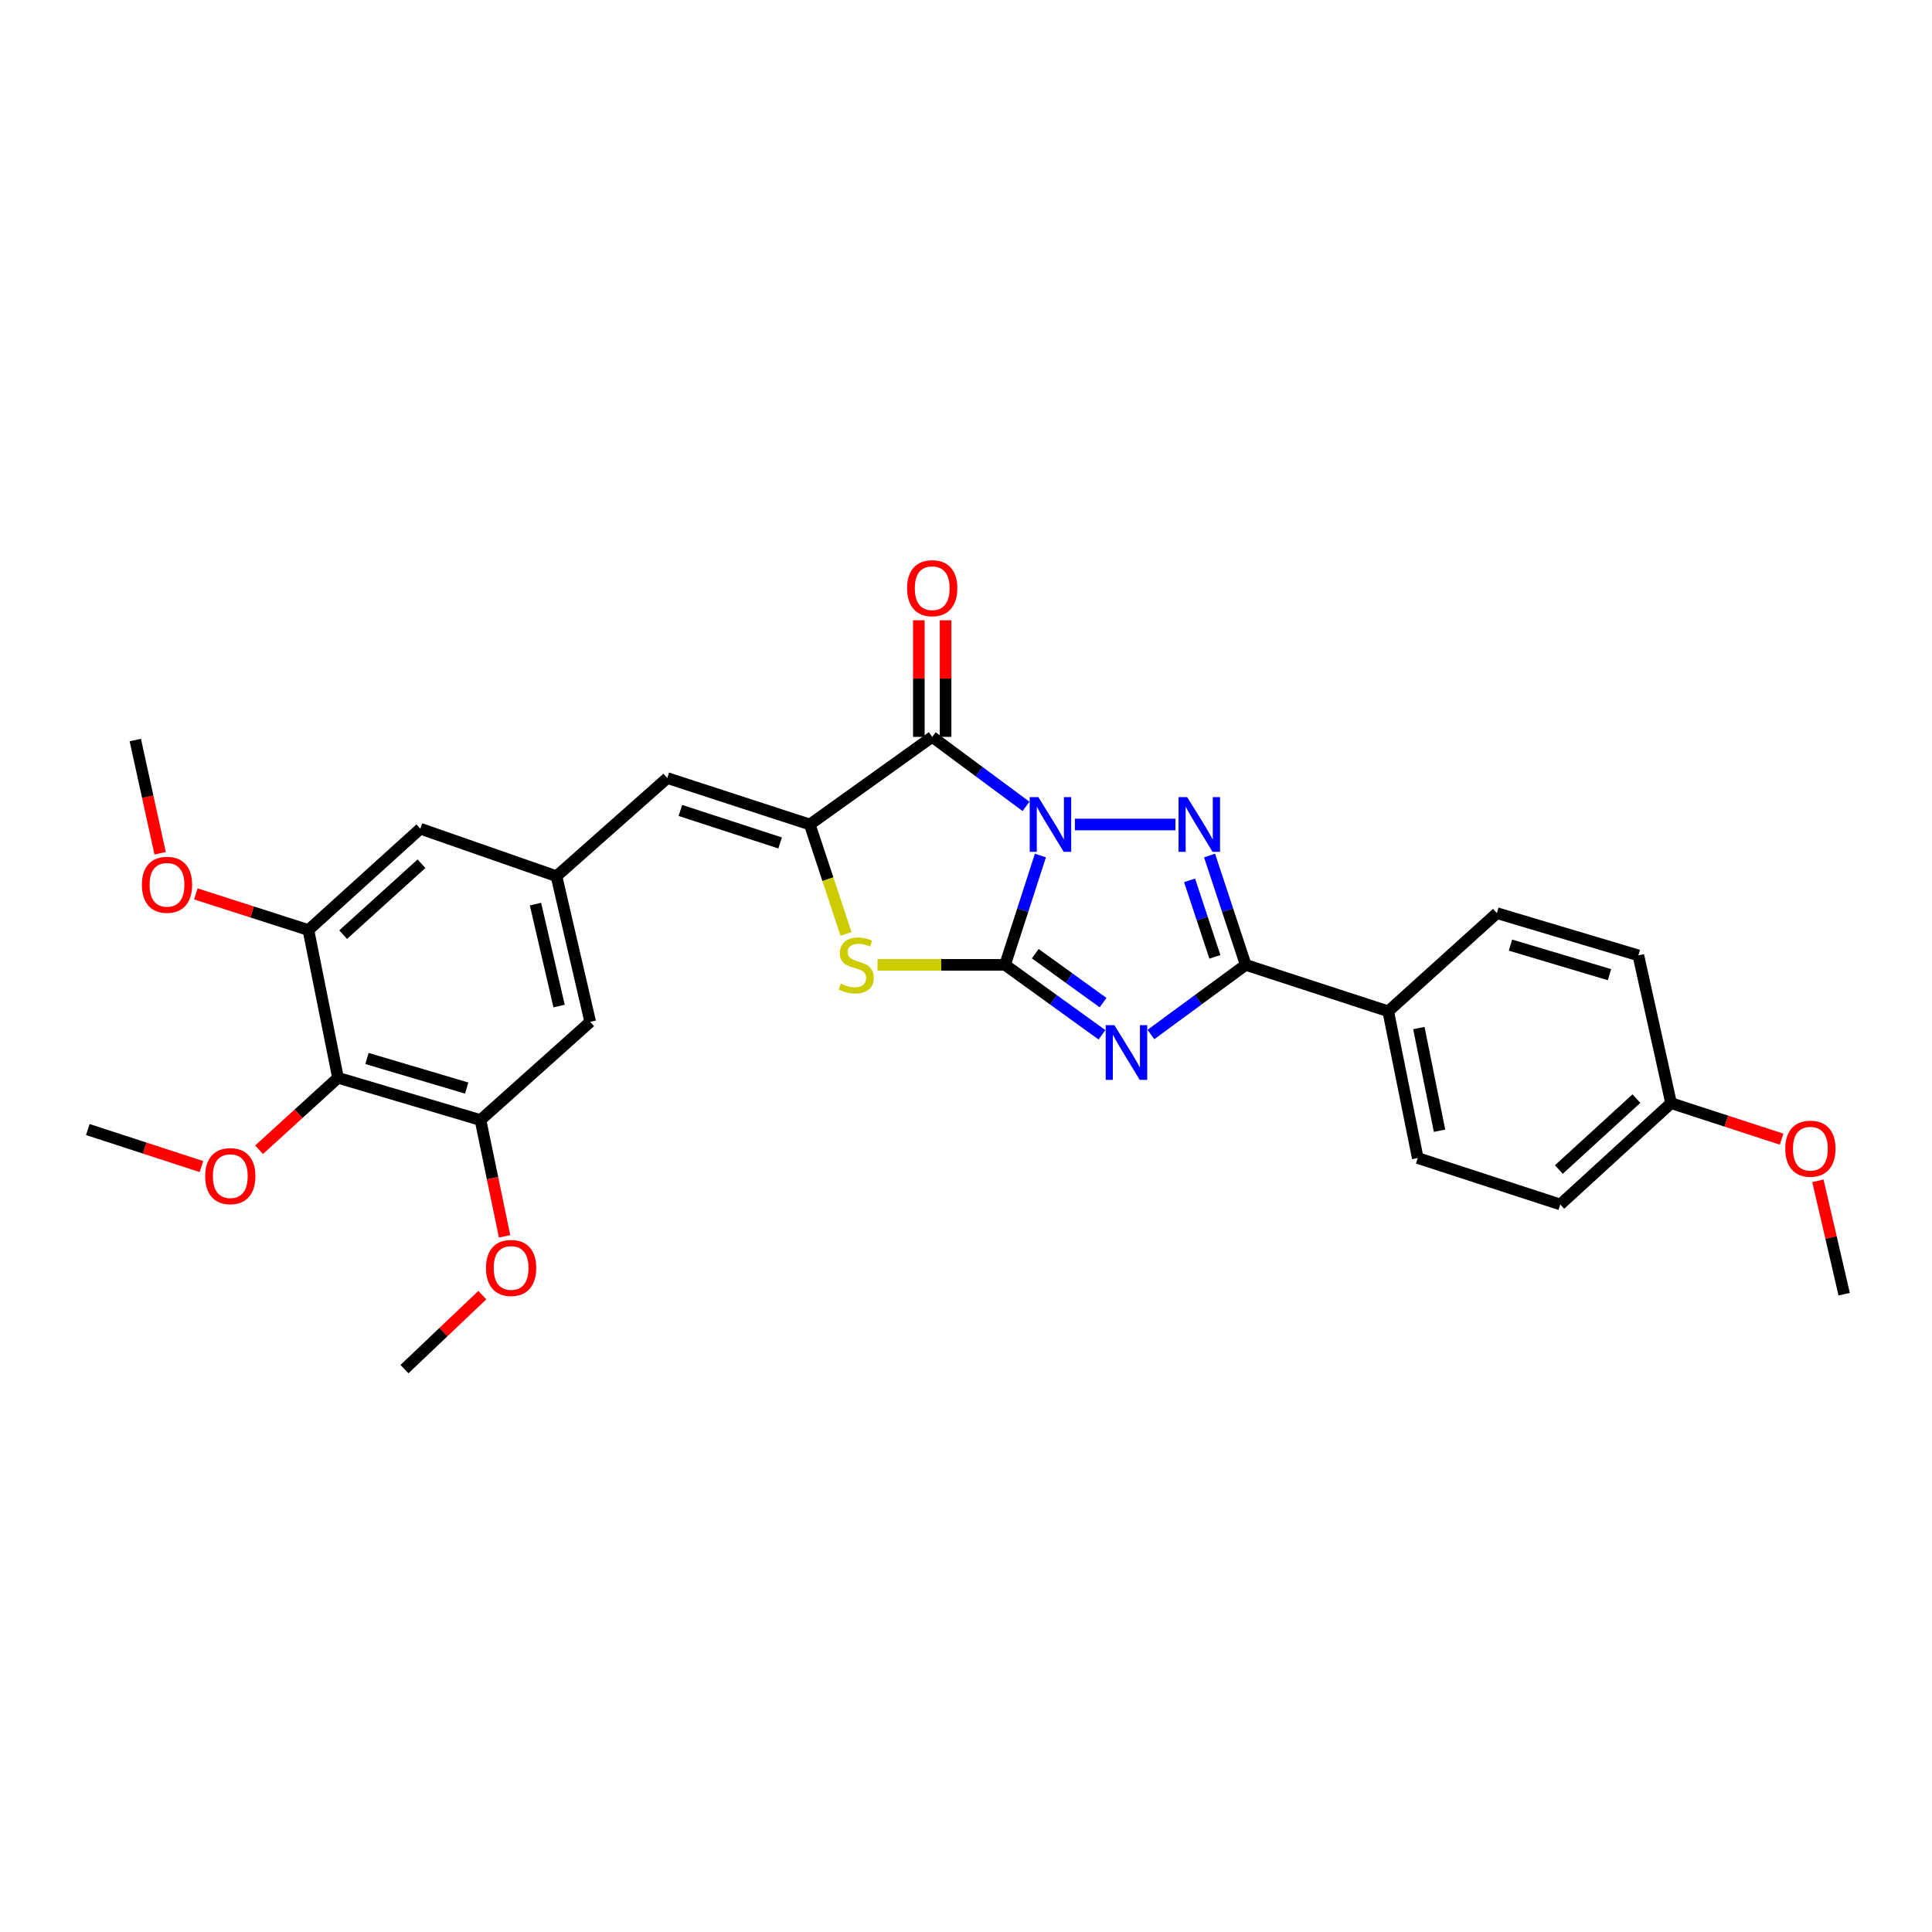 <?xml version='1.0' encoding='iso-8859-1'?>
<svg version='1.1' baseProfile='full'
              xmlns='http://www.w3.org/2000/svg'
                      xmlns:rdkit='http://www.rdkit.org/xml'
                      xmlns:xlink='http://www.w3.org/1999/xlink'
                  xml:space='preserve'
width='1000px' height='1000px' viewBox='0 0 1000 1000'>
<!-- END OF HEADER -->
<rect style='opacity:1.0;fill:#FFFFFF;stroke:none' width='1000' height='1000' x='0' y='0'> </rect>
<path class='bond-0' d='M 538.511,442.823 L 529.362,471.116' style='fill:none;fill-rule:evenodd;stroke:#0000FF;stroke-width:6px;stroke-linecap:butt;stroke-linejoin:miter;stroke-opacity:1' />
<path class='bond-0' d='M 529.362,471.116 L 520.212,499.41' style='fill:none;fill-rule:evenodd;stroke:#000000;stroke-width:6px;stroke-linecap:butt;stroke-linejoin:miter;stroke-opacity:1' />
<path class='bond-2' d='M 556.374,426.753 L 608.399,426.753' style='fill:none;fill-rule:evenodd;stroke:#0000FF;stroke-width:6px;stroke-linecap:butt;stroke-linejoin:miter;stroke-opacity:1' />
<path class='bond-3' d='M 531.064,417.384 L 506.787,399.396' style='fill:none;fill-rule:evenodd;stroke:#0000FF;stroke-width:6px;stroke-linecap:butt;stroke-linejoin:miter;stroke-opacity:1' />
<path class='bond-3' d='M 506.787,399.396 L 482.511,381.407' style='fill:none;fill-rule:evenodd;stroke:#000000;stroke-width:6px;stroke-linecap:butt;stroke-linejoin:miter;stroke-opacity:1' />
<path class='bond-1' d='M 520.212,499.41 L 545.295,517.513' style='fill:none;fill-rule:evenodd;stroke:#000000;stroke-width:6px;stroke-linecap:butt;stroke-linejoin:miter;stroke-opacity:1' />
<path class='bond-1' d='M 545.295,517.513 L 570.378,535.615' style='fill:none;fill-rule:evenodd;stroke:#0000FF;stroke-width:6px;stroke-linecap:butt;stroke-linejoin:miter;stroke-opacity:1' />
<path class='bond-1' d='M 535.838,493.615 L 553.396,506.287' style='fill:none;fill-rule:evenodd;stroke:#000000;stroke-width:6px;stroke-linecap:butt;stroke-linejoin:miter;stroke-opacity:1' />
<path class='bond-1' d='M 553.396,506.287 L 570.954,518.958' style='fill:none;fill-rule:evenodd;stroke:#0000FF;stroke-width:6px;stroke-linecap:butt;stroke-linejoin:miter;stroke-opacity:1' />
<path class='bond-6' d='M 520.212,499.41 L 487.206,499.41' style='fill:none;fill-rule:evenodd;stroke:#000000;stroke-width:6px;stroke-linecap:butt;stroke-linejoin:miter;stroke-opacity:1' />
<path class='bond-6' d='M 487.206,499.41 L 454.2,499.41' style='fill:none;fill-rule:evenodd;stroke:#CCCC00;stroke-width:6px;stroke-linecap:butt;stroke-linejoin:miter;stroke-opacity:1' />
<path class='bond-29' d='M 595.71,535.465 L 620.243,517.438' style='fill:none;fill-rule:evenodd;stroke:#0000FF;stroke-width:6px;stroke-linecap:butt;stroke-linejoin:miter;stroke-opacity:1' />
<path class='bond-29' d='M 620.243,517.438 L 644.775,499.41' style='fill:none;fill-rule:evenodd;stroke:#000000;stroke-width:6px;stroke-linecap:butt;stroke-linejoin:miter;stroke-opacity:1' />
<path class='bond-5' d='M 626.064,442.827 L 635.42,471.118' style='fill:none;fill-rule:evenodd;stroke:#0000FF;stroke-width:6px;stroke-linecap:butt;stroke-linejoin:miter;stroke-opacity:1' />
<path class='bond-5' d='M 635.42,471.118 L 644.775,499.41' style='fill:none;fill-rule:evenodd;stroke:#000000;stroke-width:6px;stroke-linecap:butt;stroke-linejoin:miter;stroke-opacity:1' />
<path class='bond-5' d='M 615.727,455.661 L 622.276,475.465' style='fill:none;fill-rule:evenodd;stroke:#0000FF;stroke-width:6px;stroke-linecap:butt;stroke-linejoin:miter;stroke-opacity:1' />
<path class='bond-5' d='M 622.276,475.465 L 628.825,495.269' style='fill:none;fill-rule:evenodd;stroke:#000000;stroke-width:6px;stroke-linecap:butt;stroke-linejoin:miter;stroke-opacity:1' />
<path class='bond-4' d='M 482.511,381.407 L 419.145,426.753' style='fill:none;fill-rule:evenodd;stroke:#000000;stroke-width:6px;stroke-linecap:butt;stroke-linejoin:miter;stroke-opacity:1' />
<path class='bond-13' d='M 489.433,381.407 L 489.433,351.23' style='fill:none;fill-rule:evenodd;stroke:#000000;stroke-width:6px;stroke-linecap:butt;stroke-linejoin:miter;stroke-opacity:1' />
<path class='bond-13' d='M 489.433,351.23 L 489.433,321.053' style='fill:none;fill-rule:evenodd;stroke:#FF0000;stroke-width:6px;stroke-linecap:butt;stroke-linejoin:miter;stroke-opacity:1' />
<path class='bond-13' d='M 475.589,381.407 L 475.589,351.23' style='fill:none;fill-rule:evenodd;stroke:#000000;stroke-width:6px;stroke-linecap:butt;stroke-linejoin:miter;stroke-opacity:1' />
<path class='bond-13' d='M 475.589,351.23 L 475.589,321.053' style='fill:none;fill-rule:evenodd;stroke:#FF0000;stroke-width:6px;stroke-linecap:butt;stroke-linejoin:miter;stroke-opacity:1' />
<path class='bond-7' d='M 419.145,426.753 L 345.38,402.719' style='fill:none;fill-rule:evenodd;stroke:#000000;stroke-width:6px;stroke-linecap:butt;stroke-linejoin:miter;stroke-opacity:1' />
<path class='bond-7' d='M 403.791,436.311 L 352.156,419.487' style='fill:none;fill-rule:evenodd;stroke:#000000;stroke-width:6px;stroke-linecap:butt;stroke-linejoin:miter;stroke-opacity:1' />
<path class='bond-30' d='M 419.145,426.753 L 428.516,455.065' style='fill:none;fill-rule:evenodd;stroke:#000000;stroke-width:6px;stroke-linecap:butt;stroke-linejoin:miter;stroke-opacity:1' />
<path class='bond-30' d='M 428.516,455.065 L 437.887,483.377' style='fill:none;fill-rule:evenodd;stroke:#CCCC00;stroke-width:6px;stroke-linecap:butt;stroke-linejoin:miter;stroke-opacity:1' />
<path class='bond-12' d='M 644.775,499.41 L 718.54,523.452' style='fill:none;fill-rule:evenodd;stroke:#000000;stroke-width:6px;stroke-linecap:butt;stroke-linejoin:miter;stroke-opacity:1' />
<path class='bond-11' d='M 345.38,402.719 L 288.029,453.526' style='fill:none;fill-rule:evenodd;stroke:#000000;stroke-width:6px;stroke-linecap:butt;stroke-linejoin:miter;stroke-opacity:1' />
<path class='bond-8' d='M 174.948,557.862 L 248.697,579.735' style='fill:none;fill-rule:evenodd;stroke:#000000;stroke-width:6px;stroke-linecap:butt;stroke-linejoin:miter;stroke-opacity:1' />
<path class='bond-8' d='M 189.947,547.871 L 241.571,563.182' style='fill:none;fill-rule:evenodd;stroke:#000000;stroke-width:6px;stroke-linecap:butt;stroke-linejoin:miter;stroke-opacity:1' />
<path class='bond-18' d='M 174.948,557.862 L 154.519,576.487' style='fill:none;fill-rule:evenodd;stroke:#000000;stroke-width:6px;stroke-linecap:butt;stroke-linejoin:miter;stroke-opacity:1' />
<path class='bond-18' d='M 154.519,576.487 L 134.089,595.113' style='fill:none;fill-rule:evenodd;stroke:#FF0000;stroke-width:6px;stroke-linecap:butt;stroke-linejoin:miter;stroke-opacity:1' />
<path class='bond-32' d='M 174.948,557.862 L 159.635,481.383' style='fill:none;fill-rule:evenodd;stroke:#000000;stroke-width:6px;stroke-linecap:butt;stroke-linejoin:miter;stroke-opacity:1' />
<path class='bond-9' d='M 159.635,481.383 L 217.556,428.938' style='fill:none;fill-rule:evenodd;stroke:#000000;stroke-width:6px;stroke-linecap:butt;stroke-linejoin:miter;stroke-opacity:1' />
<path class='bond-9' d='M 177.615,483.778 L 218.16,447.067' style='fill:none;fill-rule:evenodd;stroke:#000000;stroke-width:6px;stroke-linecap:butt;stroke-linejoin:miter;stroke-opacity:1' />
<path class='bond-20' d='M 159.635,481.383 L 130.498,472.03' style='fill:none;fill-rule:evenodd;stroke:#000000;stroke-width:6px;stroke-linecap:butt;stroke-linejoin:miter;stroke-opacity:1' />
<path class='bond-20' d='M 130.498,472.03 L 101.362,462.677' style='fill:none;fill-rule:evenodd;stroke:#FF0000;stroke-width:6px;stroke-linecap:butt;stroke-linejoin:miter;stroke-opacity:1' />
<path class='bond-10' d='M 248.697,579.735 L 305.495,528.913' style='fill:none;fill-rule:evenodd;stroke:#000000;stroke-width:6px;stroke-linecap:butt;stroke-linejoin:miter;stroke-opacity:1' />
<path class='bond-19' d='M 248.697,579.735 L 254.936,609.835' style='fill:none;fill-rule:evenodd;stroke:#000000;stroke-width:6px;stroke-linecap:butt;stroke-linejoin:miter;stroke-opacity:1' />
<path class='bond-19' d='M 254.936,609.835 L 261.175,639.934' style='fill:none;fill-rule:evenodd;stroke:#FF0000;stroke-width:6px;stroke-linecap:butt;stroke-linejoin:miter;stroke-opacity:1' />
<path class='bond-14' d='M 288.029,453.526 L 217.556,428.938' style='fill:none;fill-rule:evenodd;stroke:#000000;stroke-width:6px;stroke-linecap:butt;stroke-linejoin:miter;stroke-opacity:1' />
<path class='bond-15' d='M 288.029,453.526 L 305.495,528.913' style='fill:none;fill-rule:evenodd;stroke:#000000;stroke-width:6px;stroke-linecap:butt;stroke-linejoin:miter;stroke-opacity:1' />
<path class='bond-15' d='M 277.162,467.959 L 289.388,520.73' style='fill:none;fill-rule:evenodd;stroke:#000000;stroke-width:6px;stroke-linecap:butt;stroke-linejoin:miter;stroke-opacity:1' />
<path class='bond-16' d='M 718.54,523.452 L 733.822,599.393' style='fill:none;fill-rule:evenodd;stroke:#000000;stroke-width:6px;stroke-linecap:butt;stroke-linejoin:miter;stroke-opacity:1' />
<path class='bond-16' d='M 734.404,532.112 L 745.101,585.271' style='fill:none;fill-rule:evenodd;stroke:#000000;stroke-width:6px;stroke-linecap:butt;stroke-linejoin:miter;stroke-opacity:1' />
<path class='bond-17' d='M 718.54,523.452 L 774.799,472.646' style='fill:none;fill-rule:evenodd;stroke:#000000;stroke-width:6px;stroke-linecap:butt;stroke-linejoin:miter;stroke-opacity:1' />
<path class='bond-22' d='M 733.822,599.393 L 807.601,623.428' style='fill:none;fill-rule:evenodd;stroke:#000000;stroke-width:6px;stroke-linecap:butt;stroke-linejoin:miter;stroke-opacity:1' />
<path class='bond-23' d='M 774.799,472.646 L 848.01,494.503' style='fill:none;fill-rule:evenodd;stroke:#000000;stroke-width:6px;stroke-linecap:butt;stroke-linejoin:miter;stroke-opacity:1' />
<path class='bond-23' d='M 781.82,489.19 L 833.068,504.49' style='fill:none;fill-rule:evenodd;stroke:#000000;stroke-width:6px;stroke-linecap:butt;stroke-linejoin:miter;stroke-opacity:1' />
<path class='bond-25' d='M 104.264,603.815 L 74.859,594.232' style='fill:none;fill-rule:evenodd;stroke:#FF0000;stroke-width:6px;stroke-linecap:butt;stroke-linejoin:miter;stroke-opacity:1' />
<path class='bond-25' d='M 74.859,594.232 L 45.455,584.65' style='fill:none;fill-rule:evenodd;stroke:#000000;stroke-width:6px;stroke-linecap:butt;stroke-linejoin:miter;stroke-opacity:1' />
<path class='bond-26' d='M 249.644,670.367 L 229.497,689.509' style='fill:none;fill-rule:evenodd;stroke:#FF0000;stroke-width:6px;stroke-linecap:butt;stroke-linejoin:miter;stroke-opacity:1' />
<path class='bond-26' d='M 229.497,689.509 L 209.35,708.651' style='fill:none;fill-rule:evenodd;stroke:#000000;stroke-width:6px;stroke-linecap:butt;stroke-linejoin:miter;stroke-opacity:1' />
<path class='bond-27' d='M 82.879,441.651 L 76.453,412.348' style='fill:none;fill-rule:evenodd;stroke:#FF0000;stroke-width:6px;stroke-linecap:butt;stroke-linejoin:miter;stroke-opacity:1' />
<path class='bond-27' d='M 76.453,412.348 L 70.027,383.046' style='fill:none;fill-rule:evenodd;stroke:#000000;stroke-width:6px;stroke-linecap:butt;stroke-linejoin:miter;stroke-opacity:1' />
<path class='bond-21' d='M 864.953,570.983 L 848.01,494.503' style='fill:none;fill-rule:evenodd;stroke:#000000;stroke-width:6px;stroke-linecap:butt;stroke-linejoin:miter;stroke-opacity:1' />
<path class='bond-24' d='M 864.953,570.983 L 893.557,580.304' style='fill:none;fill-rule:evenodd;stroke:#000000;stroke-width:6px;stroke-linecap:butt;stroke-linejoin:miter;stroke-opacity:1' />
<path class='bond-24' d='M 893.557,580.304 L 922.16,589.625' style='fill:none;fill-rule:evenodd;stroke:#FF0000;stroke-width:6px;stroke-linecap:butt;stroke-linejoin:miter;stroke-opacity:1' />
<path class='bond-31' d='M 864.953,570.983 L 807.601,623.428' style='fill:none;fill-rule:evenodd;stroke:#000000;stroke-width:6px;stroke-linecap:butt;stroke-linejoin:miter;stroke-opacity:1' />
<path class='bond-31' d='M 847.008,568.633 L 806.862,605.345' style='fill:none;fill-rule:evenodd;stroke:#000000;stroke-width:6px;stroke-linecap:butt;stroke-linejoin:miter;stroke-opacity:1' />
<path class='bond-28' d='M 940.929,611.174 L 947.737,640.524' style='fill:none;fill-rule:evenodd;stroke:#FF0000;stroke-width:6px;stroke-linecap:butt;stroke-linejoin:miter;stroke-opacity:1' />
<path class='bond-28' d='M 947.737,640.524 L 954.545,669.874' style='fill:none;fill-rule:evenodd;stroke:#000000;stroke-width:6px;stroke-linecap:butt;stroke-linejoin:miter;stroke-opacity:1' />
<path  class='atom-0' d='M 537.448 412.593
L 546.728 427.593
Q 547.648 429.073, 549.128 431.753
Q 550.608 434.433, 550.688 434.593
L 550.688 412.593
L 554.448 412.593
L 554.448 440.913
L 550.568 440.913
L 540.608 424.513
Q 539.448 422.593, 538.208 420.393
Q 537.008 418.193, 536.648 417.513
L 536.648 440.913
L 532.968 440.913
L 532.968 412.593
L 537.448 412.593
' fill='#0000FF'/>
<path  class='atom-2' d='M 576.795 530.604
L 586.075 545.604
Q 586.995 547.084, 588.475 549.764
Q 589.955 552.444, 590.035 552.604
L 590.035 530.604
L 593.795 530.604
L 593.795 558.924
L 589.915 558.924
L 579.955 542.524
Q 578.795 540.604, 577.555 538.404
Q 576.355 536.204, 575.995 535.524
L 575.995 558.924
L 572.315 558.924
L 572.315 530.604
L 576.795 530.604
' fill='#0000FF'/>
<path  class='atom-3' d='M 614.489 412.593
L 623.769 427.593
Q 624.689 429.073, 626.169 431.753
Q 627.649 434.433, 627.729 434.593
L 627.729 412.593
L 631.489 412.593
L 631.489 440.913
L 627.609 440.913
L 617.649 424.513
Q 616.489 422.593, 615.249 420.393
Q 614.049 418.193, 613.689 417.513
L 613.689 440.913
L 610.009 440.913
L 610.009 412.593
L 614.489 412.593
' fill='#0000FF'/>
<path  class='atom-7' d='M 435.194 509.13
Q 435.514 509.25, 436.834 509.81
Q 438.154 510.37, 439.594 510.73
Q 441.074 511.05, 442.514 511.05
Q 445.194 511.05, 446.754 509.77
Q 448.314 508.45, 448.314 506.17
Q 448.314 504.61, 447.514 503.65
Q 446.754 502.69, 445.554 502.17
Q 444.354 501.65, 442.354 501.05
Q 439.834 500.29, 438.314 499.57
Q 436.834 498.85, 435.754 497.33
Q 434.714 495.81, 434.714 493.25
Q 434.714 489.69, 437.114 487.49
Q 439.554 485.29, 444.354 485.29
Q 447.634 485.29, 451.354 486.85
L 450.434 489.93
Q 447.034 488.53, 444.474 488.53
Q 441.714 488.53, 440.194 489.69
Q 438.674 490.81, 438.714 492.77
Q 438.714 494.29, 439.474 495.21
Q 440.274 496.13, 441.394 496.65
Q 442.554 497.17, 444.474 497.77
Q 447.034 498.57, 448.554 499.37
Q 450.074 500.17, 451.154 501.81
Q 452.274 503.41, 452.274 506.17
Q 452.274 510.09, 449.634 512.21
Q 447.034 514.29, 442.674 514.29
Q 440.154 514.29, 438.234 513.73
Q 436.354 513.21, 434.114 512.29
L 435.194 509.13
' fill='#CCCC00'/>
<path  class='atom-14' d='M 469.511 304.447
Q 469.511 297.647, 472.871 293.847
Q 476.231 290.047, 482.511 290.047
Q 488.791 290.047, 492.151 293.847
Q 495.511 297.647, 495.511 304.447
Q 495.511 311.327, 492.111 315.247
Q 488.711 319.127, 482.511 319.127
Q 476.271 319.127, 472.871 315.247
Q 469.511 311.367, 469.511 304.447
M 482.511 315.927
Q 486.831 315.927, 489.151 313.047
Q 491.511 310.127, 491.511 304.447
Q 491.511 298.887, 489.151 296.087
Q 486.831 293.247, 482.511 293.247
Q 478.191 293.247, 475.831 296.047
Q 473.511 298.847, 473.511 304.447
Q 473.511 310.167, 475.831 313.047
Q 478.191 315.927, 482.511 315.927
' fill='#FF0000'/>
<path  class='atom-19' d='M 106.203 608.764
Q 106.203 601.964, 109.563 598.164
Q 112.923 594.364, 119.203 594.364
Q 125.483 594.364, 128.843 598.164
Q 132.203 601.964, 132.203 608.764
Q 132.203 615.644, 128.803 619.564
Q 125.403 623.444, 119.203 623.444
Q 112.963 623.444, 109.563 619.564
Q 106.203 615.684, 106.203 608.764
M 119.203 620.244
Q 123.523 620.244, 125.843 617.364
Q 128.203 614.444, 128.203 608.764
Q 128.203 603.204, 125.843 600.404
Q 123.523 597.564, 119.203 597.564
Q 114.883 597.564, 112.523 600.364
Q 110.203 603.164, 110.203 608.764
Q 110.203 614.484, 112.523 617.364
Q 114.883 620.244, 119.203 620.244
' fill='#FF0000'/>
<path  class='atom-20' d='M 251.548 656.287
Q 251.548 649.487, 254.908 645.687
Q 258.268 641.887, 264.548 641.887
Q 270.828 641.887, 274.188 645.687
Q 277.548 649.487, 277.548 656.287
Q 277.548 663.167, 274.148 667.087
Q 270.748 670.967, 264.548 670.967
Q 258.308 670.967, 254.908 667.087
Q 251.548 663.207, 251.548 656.287
M 264.548 667.767
Q 268.868 667.767, 271.188 664.887
Q 273.548 661.967, 273.548 656.287
Q 273.548 650.727, 271.188 647.927
Q 268.868 645.087, 264.548 645.087
Q 260.228 645.087, 257.868 647.887
Q 255.548 650.687, 255.548 656.287
Q 255.548 662.007, 257.868 664.887
Q 260.228 667.767, 264.548 667.767
' fill='#FF0000'/>
<path  class='atom-21' d='M 73.44 457.967
Q 73.44 451.167, 76.8 447.367
Q 80.16 443.567, 86.44 443.567
Q 92.72 443.567, 96.08 447.367
Q 99.44 451.167, 99.44 457.967
Q 99.44 464.847, 96.04 468.767
Q 92.64 472.647, 86.44 472.647
Q 80.2 472.647, 76.8 468.767
Q 73.44 464.887, 73.44 457.967
M 86.44 469.447
Q 90.76 469.447, 93.08 466.567
Q 95.44 463.647, 95.44 457.967
Q 95.44 452.407, 93.08 449.607
Q 90.76 446.767, 86.44 446.767
Q 82.12 446.767, 79.76 449.567
Q 77.44 452.367, 77.44 457.967
Q 77.44 463.687, 79.76 466.567
Q 82.12 469.447, 86.44 469.447
' fill='#FF0000'/>
<path  class='atom-25' d='M 924.056 594.559
Q 924.056 587.759, 927.416 583.959
Q 930.776 580.159, 937.056 580.159
Q 943.336 580.159, 946.696 583.959
Q 950.056 587.759, 950.056 594.559
Q 950.056 601.439, 946.656 605.359
Q 943.256 609.239, 937.056 609.239
Q 930.816 609.239, 927.416 605.359
Q 924.056 601.479, 924.056 594.559
M 937.056 606.039
Q 941.376 606.039, 943.696 603.159
Q 946.056 600.239, 946.056 594.559
Q 946.056 588.999, 943.696 586.199
Q 941.376 583.359, 937.056 583.359
Q 932.736 583.359, 930.376 586.159
Q 928.056 588.959, 928.056 594.559
Q 928.056 600.279, 930.376 603.159
Q 932.736 606.039, 937.056 606.039
' fill='#FF0000'/>
</svg>
